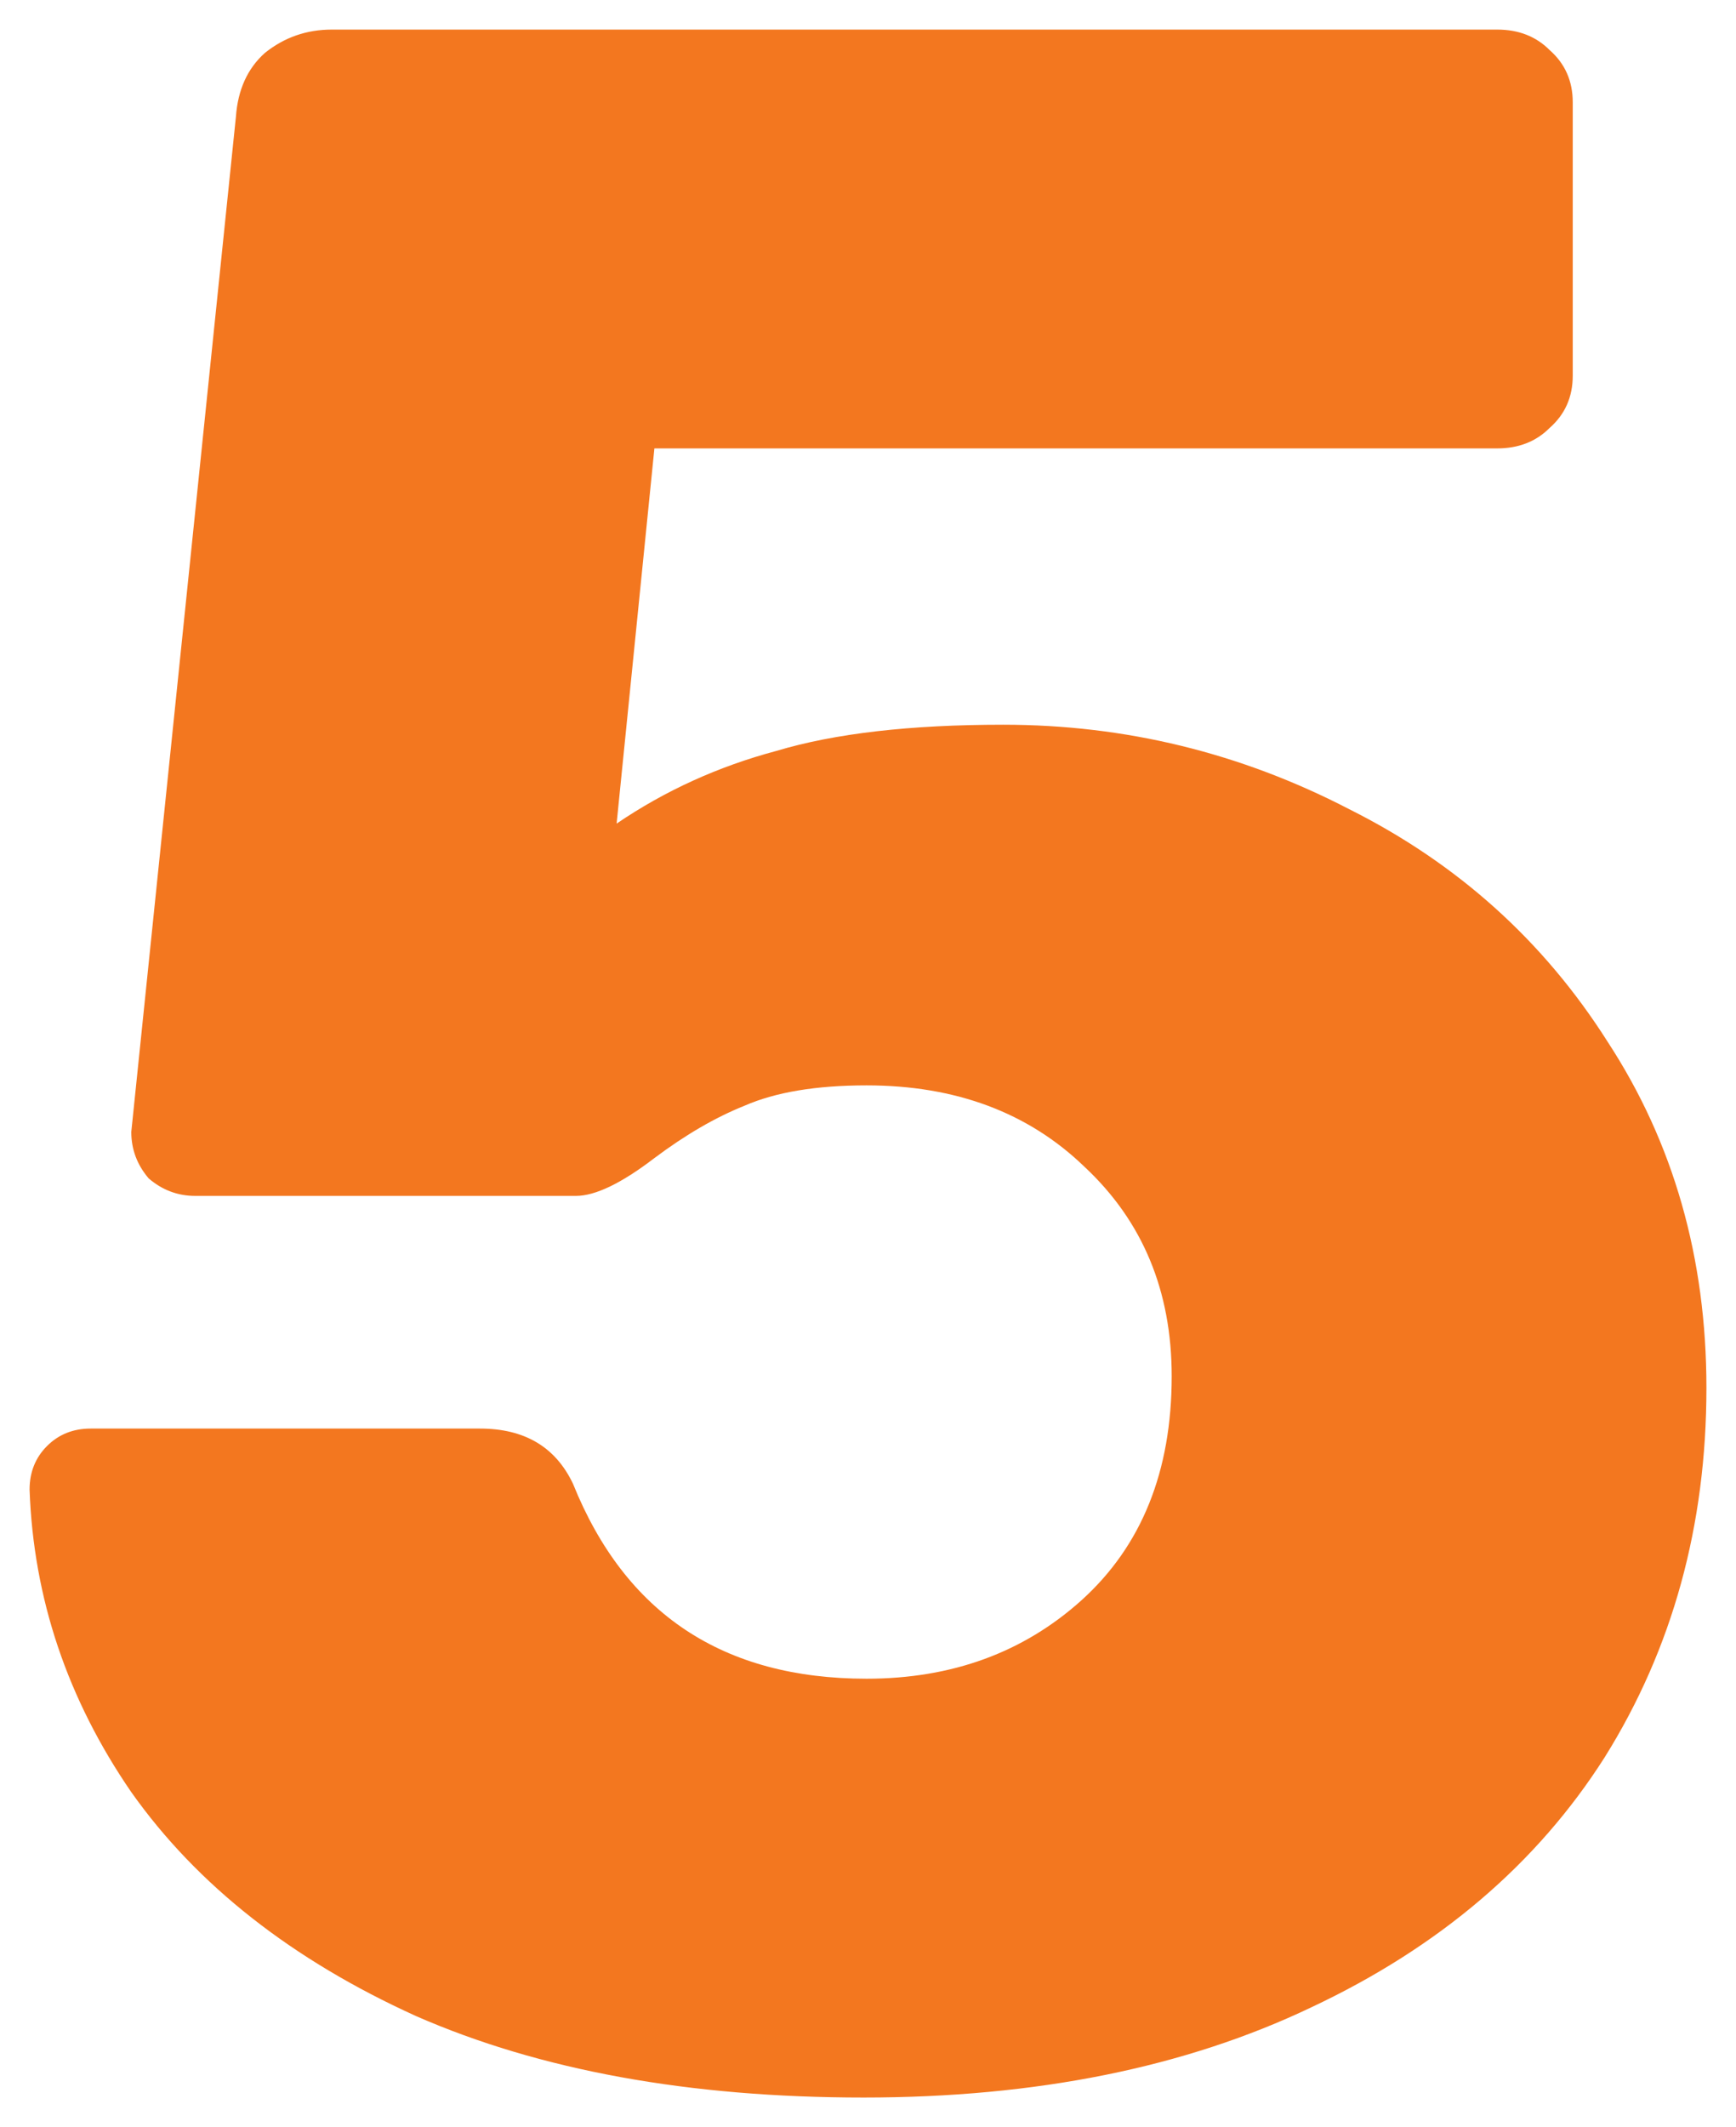 <?xml version="1.0" encoding="UTF-8"?> <svg xmlns="http://www.w3.org/2000/svg" width="587" height="719" viewBox="0 0 587 719" fill="none"> <g filter="url(#filter0_d)"> <path d="M292.026 699C233.066 699 182.622 689.824 140.695 671.473C98.768 652.466 66.667 627.232 44.393 595.772C22.775 564.312 11.31 530.231 10 493.527C10 487.629 11.965 482.713 15.896 478.781C19.827 474.848 24.74 472.882 30.636 472.882H162.314C177.381 472.882 187.863 479.108 193.759 491.561C211.447 535.474 244.53 557.43 293.009 557.43C321.834 557.43 346.073 548.582 365.726 530.886C386.035 512.534 396.189 487.301 396.189 455.186C396.189 426.347 386.362 402.752 366.709 384.401C347.711 366.049 323.144 356.873 293.009 356.873C275.976 356.873 262.218 359.167 251.737 363.755C241.91 367.688 231.756 373.587 221.274 381.451C210.137 389.972 201.293 394.232 194.742 394.232H66.012C60.116 394.232 54.875 392.266 50.289 388.333C46.359 383.745 44.393 378.502 44.393 372.603L79.769 29.494C80.425 20.318 83.7 13.108 89.596 7.865C96.147 2.622 103.681 0 112.198 0H506.248C513.454 0 519.35 2.294 523.936 6.882C529.177 11.47 531.797 17.369 531.797 24.578V116.992C531.797 124.201 529.177 130.1 523.936 134.688C519.35 139.276 513.454 141.57 506.248 141.57H221.274L208.499 268.392C224.877 257.25 242.893 249.058 262.546 243.814C282.199 237.916 307.749 234.966 339.194 234.966C380.466 234.966 419.445 244.47 456.132 263.477C492.818 281.828 521.971 308.045 543.589 342.127C565.863 376.208 577 415.205 577 459.118C577 505.653 565.535 547.271 542.607 583.975C519.678 620.022 486.594 648.205 443.357 668.523C400.775 688.841 350.331 699 292.026 699Z" fill="#F3771F"></path> </g> <defs> <filter id="filter0_d" x="0" y="0" width="587" height="719" filterUnits="userSpaceOnUse" color-interpolation-filters="sRGB"> <feFlood flood-opacity="0" result="BackgroundImageFix"></feFlood> <feColorMatrix in="SourceAlpha" type="matrix" values="0 0 0 0 0 0 0 0 0 0 0 0 0 0 0 0 0 0 127 0"></feColorMatrix> <feOffset dy="10"></feOffset> <feGaussianBlur stdDeviation="5"></feGaussianBlur> <feColorMatrix type="matrix" values="0 0 0 0 0 0 0 0 0 0 0 0 0 0 0 0 0 0 0.13 0"></feColorMatrix> <feBlend mode="normal" in2="BackgroundImageFix" result="effect1_dropShadow"></feBlend> <feBlend mode="normal" in="SourceGraphic" in2="effect1_dropShadow" result="shape"></feBlend> </filter> </defs> </svg> 